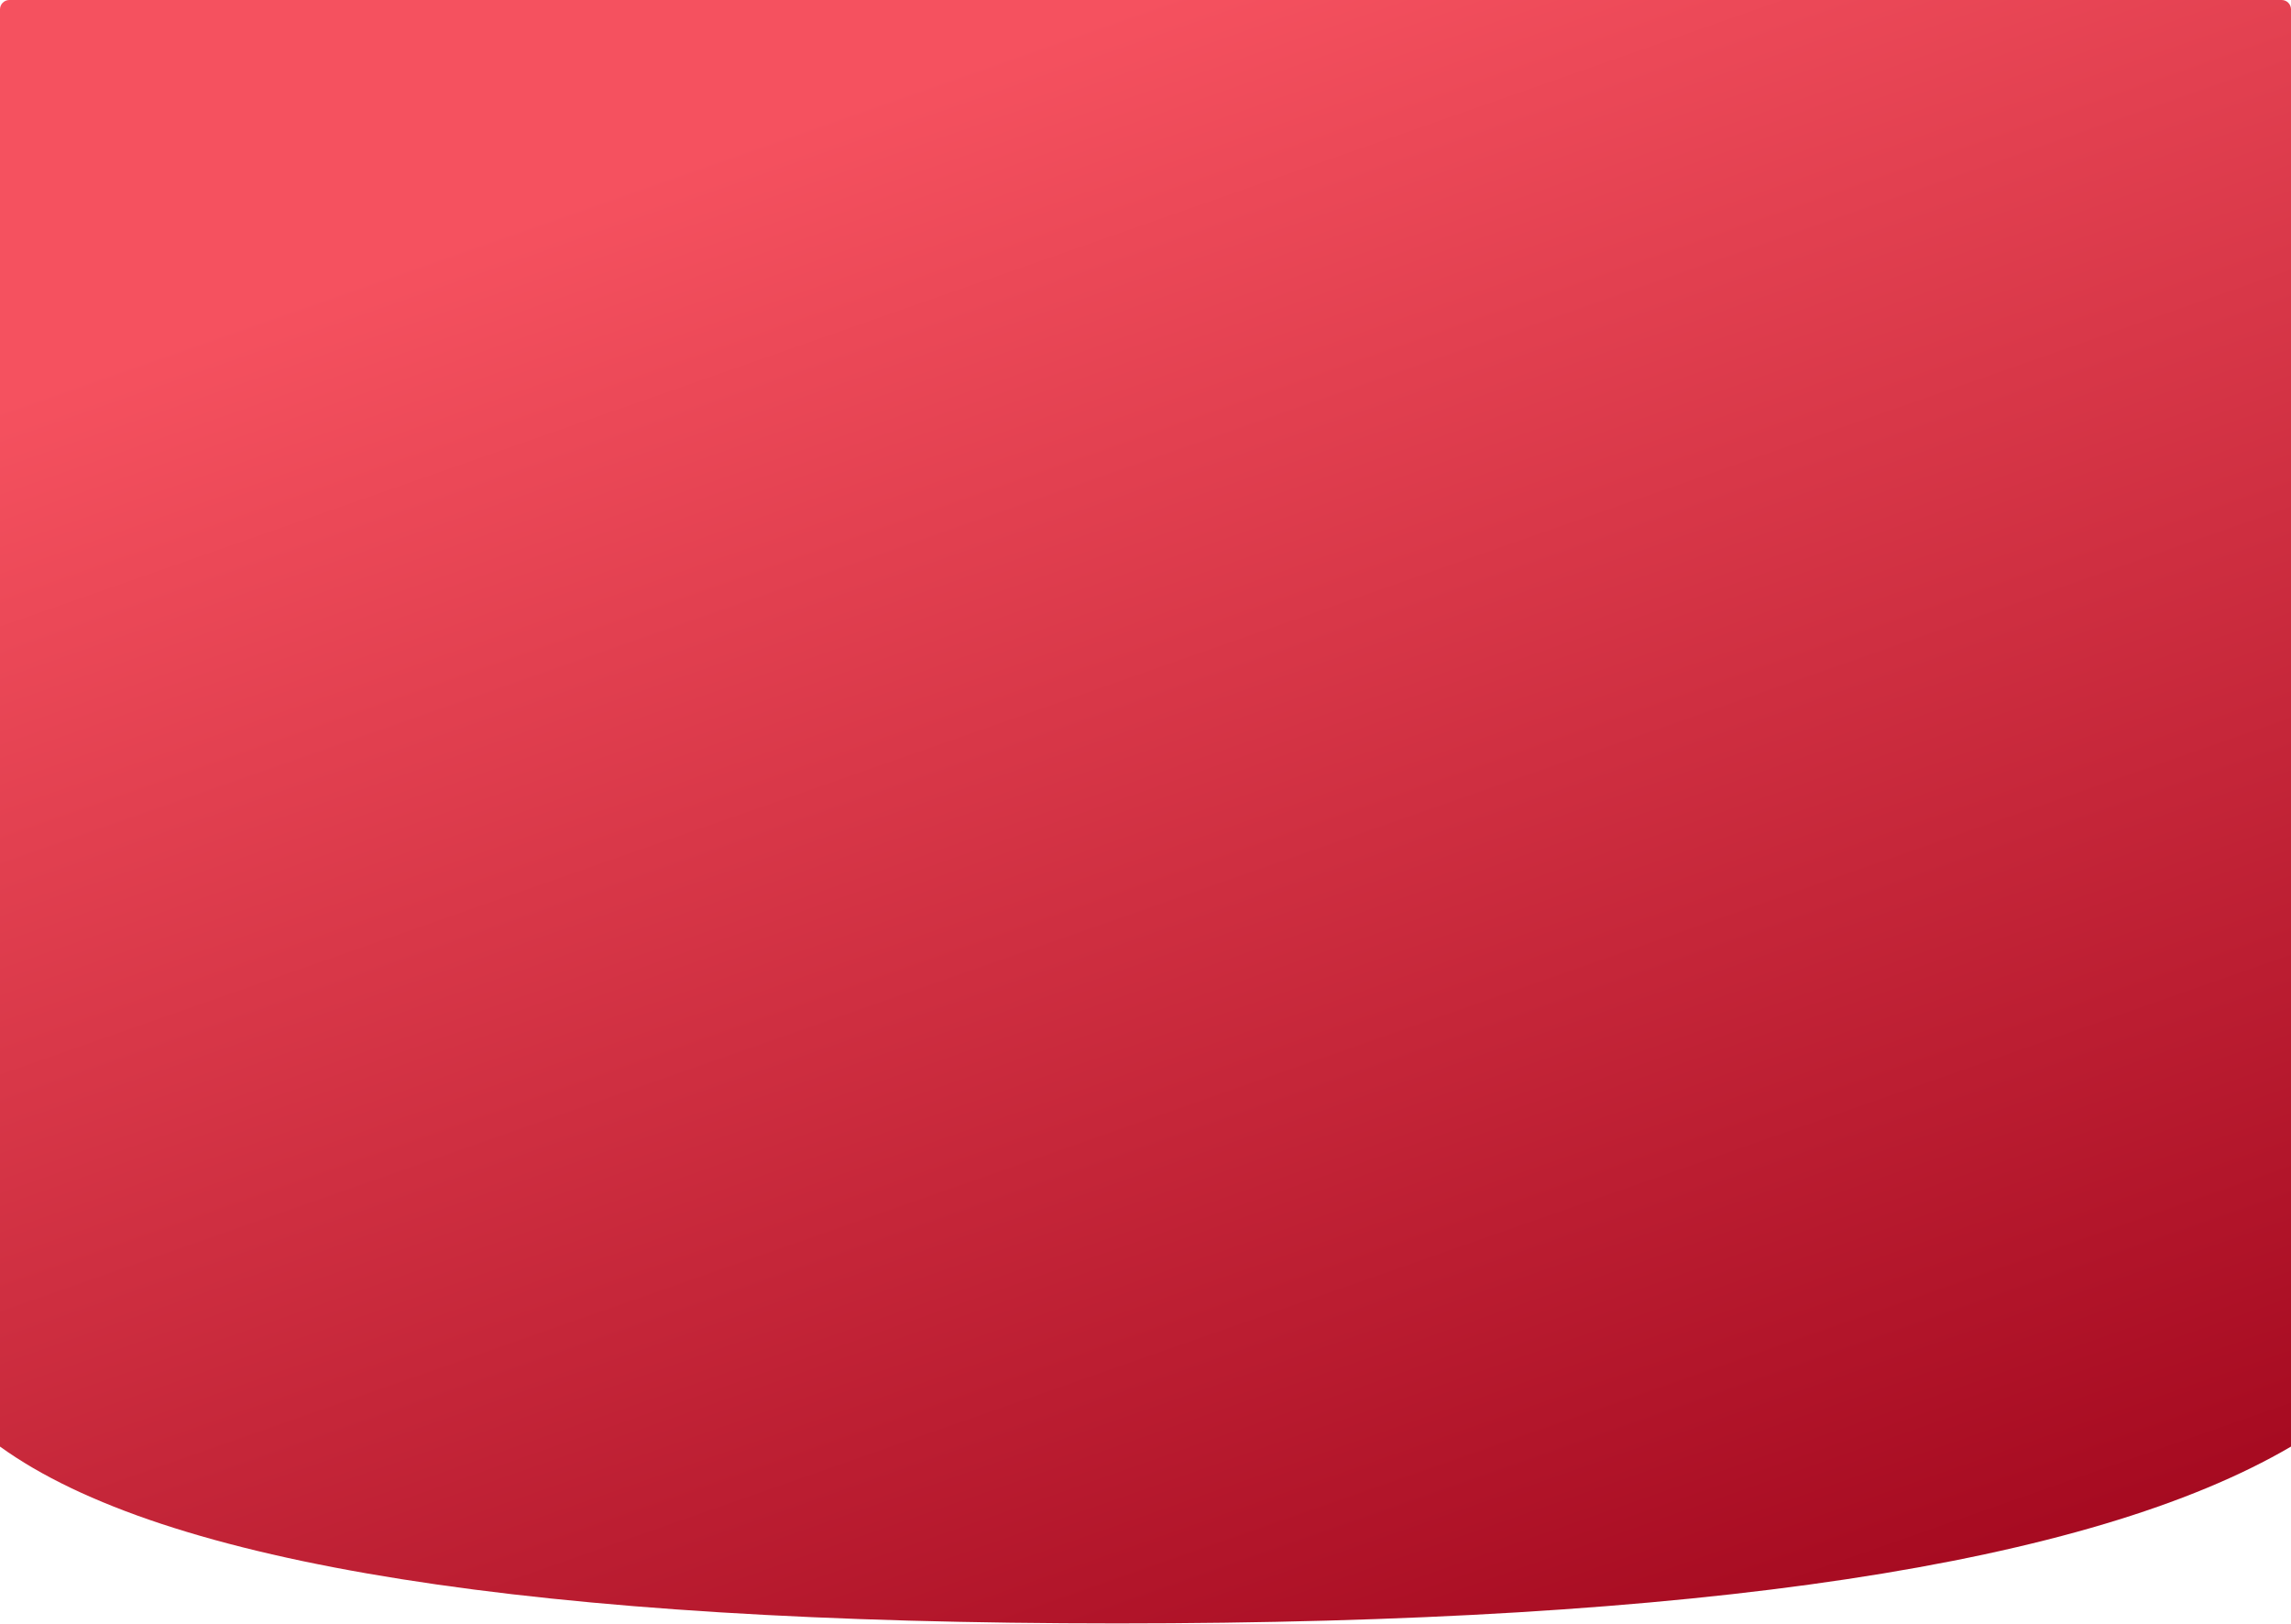 <?xml version="1.0" encoding="UTF-8"?>
<svg width="491px" height="348px" viewBox="0 0 491 348" version="1.1" xmlns="http://www.w3.org/2000/svg" xmlns:xlink="http://www.w3.org/1999/xlink">
    <!-- Generator: Sketch 49.3 (51167) - http://www.bohemiancoding.com/sketch -->
    <title>bg01</title>
    <desc>Created with Sketch.</desc>
    <defs>
        <linearGradient x1="50%" y1="0%" x2="100%" y2="100%" id="linearGradient-1">
            <stop stop-color="#F5515F" offset="0%"></stop>
            <stop stop-color="#9F041B" offset="100%"></stop>
        </linearGradient>
        <path d="M491,310 C447.917,335.261 364.055,347.892 239.413,347.892 C114.772,347.892 34.967,335.261 0,310 L0,2 C-1.3527075e-16,0.895 0.895,2.02906125e-16 2,0 L489,0 C490.105,-2.02906125e-16 491,0.895 491,2 L491,310 Z" id="path-2"></path>
    </defs>
    <g id="Page-1" stroke="none" stroke-width="1" fill="none" fill-rule="evenodd">
        <g id="EDM-01" transform="translate(-130, -1246)">
            <g id="01" transform="translate(130, 1246)">
                <g id="bg01">
                    <mask id="mask-3" fill="white">
                        <use xlink:href="#path-2"></use>
                    </mask>
                    <use id="Combined-Shape" fill="url(#linearGradient-1)" xlink:href="#path-2"></use>
                </g>
            </g>
        </g>
    </g>
</svg>